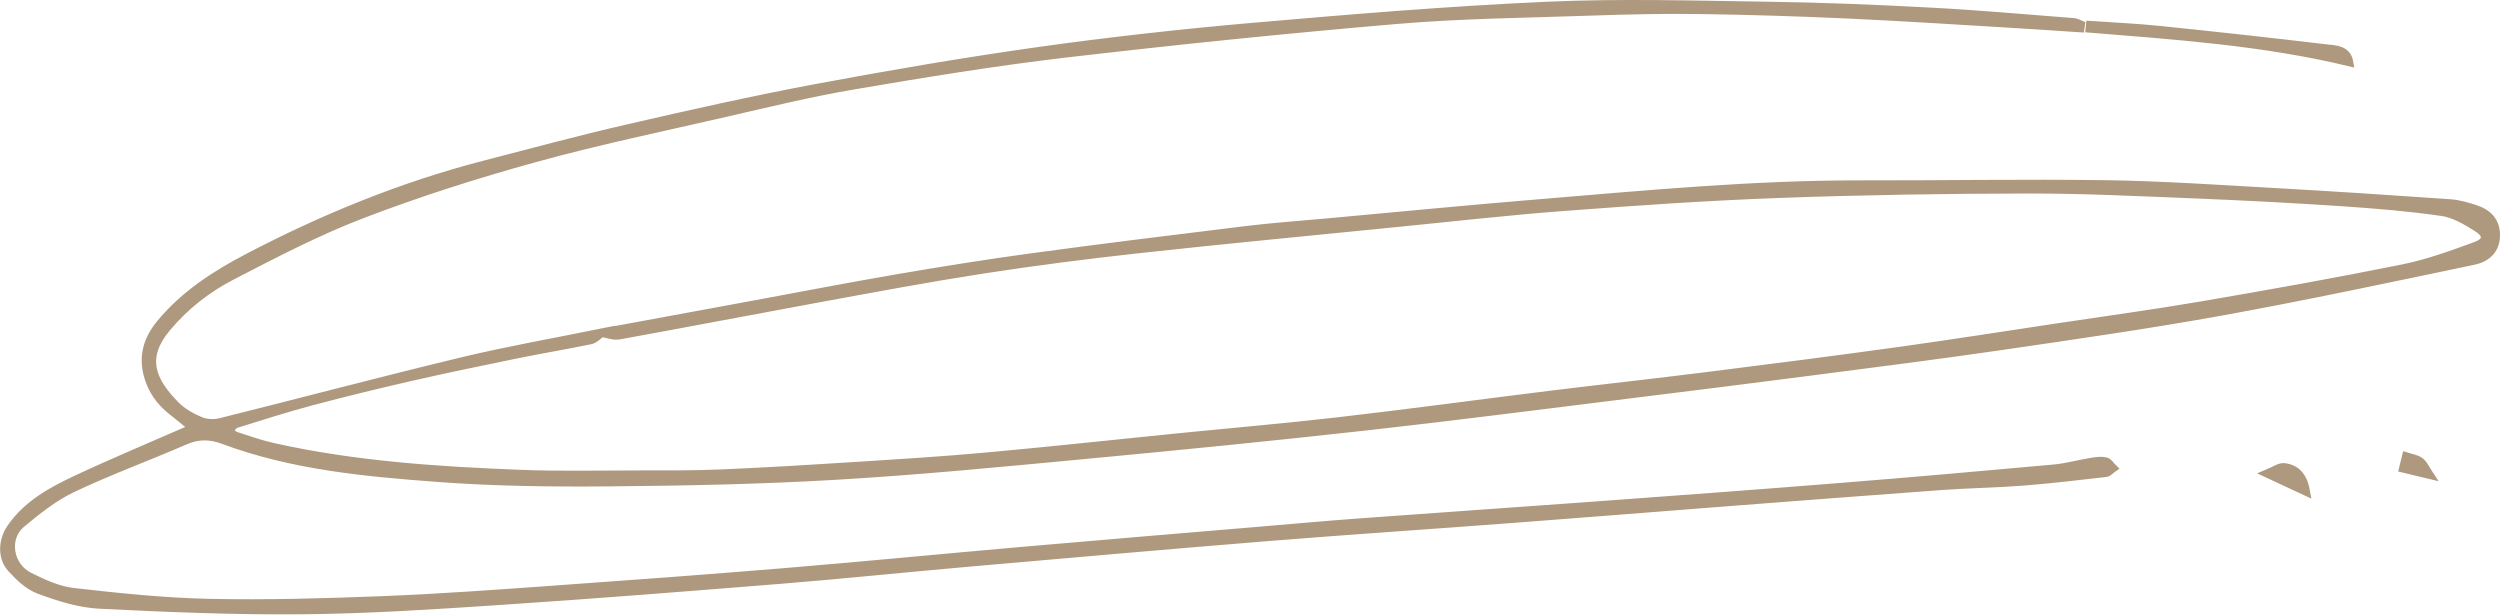 <?xml version="1.0" encoding="UTF-8"?><svg id="Calque_2" xmlns="http://www.w3.org/2000/svg" viewBox="0 0 301.05 74"><defs><style>.cls-1{fill:#ae987e;stroke:#ae987e;stroke-miterlimit:10;}</style></defs><g id="TEXTE"><path class="cls-1" d="M275.06,56.27c-.56-.06-1.18.42-2.01.76,1.78.83,3.1,1.45,4.63,2.16-.27-1.54-.96-2.73-2.62-2.92ZM298.1,25.2c-.99-.34-2.04-.64-3.08-.71-7.06-.49-14.12-.96-21.18-1.35-6.73-.38-13.47-.84-20.21-.94-9.86-.14-19.73.04-29.59.02-12.86-.02-25.64,1.19-38.43,2.25-8.61.71-17.21,1.54-25.81,2.33-3.27.3-6.56.53-9.82.93-8.64,1.05-17.27,2.12-25.9,3.29-5.36.73-10.7,1.59-16.02,2.5-5.65.97-11.27,2.06-16.91,3.1-6.24,1.15-12.47,2.3-18.71,3.45,0,0,.01,0,.02-.01-5.62,1.14-11.28,2.13-16.85,3.47-9.73,2.34-19.4,4.91-29.11,7.33-.74.18-1.68.13-2.37-.16-1.06-.45-2.16-1.05-2.96-1.86-2.96-3-4.11-5.76-1.12-9.35,2.22-2.67,4.91-4.76,7.93-6.31,5.12-2.65,10.26-5.33,15.64-7.39,6.8-2.6,13.77-4.82,20.78-6.75,7.57-2.09,15.27-3.69,22.93-5.45,5.15-1.18,10.29-2.44,15.49-3.32,8.45-1.44,16.93-2.83,25.44-3.83,13.35-1.56,26.73-2.93,40.12-4.07,7.71-.65,15.48-.72,23.23-.99,4.33-.15,8.67-.25,13-.19,5.96.08,11.92.27,17.88.54,6.73.31,13.46.75,20.19,1.15,2.61.15,5.22.34,7.83.51.02-.14.04-.27.06-.41-.28-.11-.56-.28-.85-.3-5.72-.44-11.44-.96-17.16-1.26-6.51-.35-13.02-.62-19.53-.71-8.92-.13-17.86-.4-26.76,0-11.87.53-23.72,1.52-35.55,2.55-8.55.75-17.09,1.7-25.59,2.89-8.94,1.26-17.84,2.78-26.72,4.44-7.65,1.43-15.26,3.14-22.85,4.89-5.8,1.33-11.55,2.89-17.32,4.38-9.9,2.57-19.3,6.42-28.35,11.15-3.96,2.07-7.7,4.48-10.59,7.99-1.46,1.78-2.11,3.74-1.52,6.07.48,1.88,1.51,3.32,3.01,4.48.84.65,1.65,1.34,2.46,2-4.88,2.14-9.48,4.05-13.99,6.16-3.01,1.41-5.97,3.01-7.94,5.87-1.03,1.5-1.13,3.53.03,4.83.94,1.05,2.09,2.14,3.36,2.61,2.33.86,4.81,1.66,7.26,1.78,8.17.41,16.36.75,24.53.67,7.85-.07,15.71-.59,23.55-1.11,11.34-.75,22.67-1.65,33.99-2.56,7.55-.61,15.08-1.4,22.63-2.06,12.11-1.06,24.23-2.13,36.35-3.11,9.72-.78,19.44-1.42,29.17-2.16,8.01-.6,16.02-1.25,24.03-1.87,9.24-.71,18.47-1.43,27.71-2.1,3.22-.23,6.45-.27,9.67-.52,3.33-.26,6.66-.66,9.98-1.04.3-.03.57-.37.86-.57-.29-.28-.54-.73-.88-.8-.52-.12-1.11-.04-1.66.05-1.54.25-3.05.68-4.6.82-8.49.77-16.98,1.52-25.48,2.2-9.95.8-19.9,1.53-29.85,2.26-9.35.69-18.7,1.32-28.05,2.01-4.22.31-8.44.69-12.67,1.05-9.34.79-18.68,1.56-28.02,2.38-9.5.83-19,1.76-28.5,2.55-9.39.78-18.79,1.47-28.19,2.14-6.84.49-13.69.99-20.54,1.26-6.96.27-13.94.47-20.9.32-5.44-.12-10.88-.69-16.29-1.31-1.81-.21-3.61-1.04-5.28-1.87-2.48-1.23-3.01-4.66-.98-6.36,1.91-1.59,3.92-3.2,6.14-4.26,4.46-2.12,9.11-3.81,13.64-5.78,1.56-.68,3.06-.62,4.55-.06,8.31,3.1,17.04,3.91,25.76,4.56,6.88.52,13.8.6,20.7.54,9.15-.08,18.3-.26,27.43-.8,10.03-.59,20.03-1.57,30.03-2.51,11.38-1.07,22.76-2.2,34.12-3.47,10.75-1.2,21.47-2.6,32.21-3.92,6.92-.86,13.85-1.72,20.76-2.62,7.69-1,15.39-1.97,23.07-3.09,8.89-1.3,17.78-2.57,26.62-4.17,10.14-1.84,20.22-3.99,30.3-6.1,1.45-.3,2.64-1.22,2.67-3,.03-1.73-.96-2.69-2.44-3.2ZM298.07,29.64c-2.86,1.05-5.76,2.1-8.74,2.7-8.02,1.62-16.08,3.06-24.15,4.44-5.71.98-11.45,1.76-17.18,2.62-6.44.97-12.88,1.98-19.33,2.88-7.72,1.07-15.46,2.06-23.19,3.03-6.25.79-12.52,1.47-18.77,2.24-8.51,1.05-17,2.21-25.52,3.19-6.47.75-12.96,1.3-19.44,1.95-7.65.77-15.29,1.6-22.95,2.3-5.2.47-10.42.8-15.64,1.13-5.45.35-10.9.68-16.35.91-3.4.14-6.8.12-10.2.12-4.62,0-9.25.11-13.87-.07-10.02-.39-20.03-1.04-29.86-3.24-1.52-.34-2.99-.86-4.47-1.34-.32-.11-.58-.42-.87-.64.3-.28.55-.71.9-.82,3.03-.95,6.05-1.91,9.12-2.73,3.93-1.04,7.87-2,11.83-2.91,4.29-.98,8.59-1.87,12.9-2.75,2.94-.6,5.91-1.09,8.85-1.7.47-.1.87-.56,1.31-.87.7.11,1.43.42,2.09.3,8.06-1.46,16.11-3.01,24.17-4.49,6.55-1.2,13.1-2.43,19.69-3.45,6.22-.96,12.48-1.76,18.74-2.45,10.31-1.13,20.63-2.11,30.95-3.14,6.76-.67,13.52-1.44,20.29-1.95,8.6-.65,17.21-1.25,25.82-1.56,9.97-.37,19.95-.52,29.92-.54,6.78-.01,13.57.33,20.35.6,5.84.24,11.68.54,17.51.93,4.04.27,8.09.6,12.09,1.18,1.47.21,2.91,1.07,4.2,1.88,1.36.85,1.31,1.7-.18,2.24ZM280.13,5.84c-6.72-.8-13.45-1.54-20.18-2.23-2.74-.28-5.51-.4-8.26-.59l-.04.41c10.44.85,20.91,1.56,31.23,4.04-.27-1.52-1.67-1.51-2.74-1.63ZM289.74,54.97c-.14.55-.27,1.11-.35,1.44,1.2.29,2.05.5,3.15.76-.38-.57-.64-1.22-1.11-1.59-.45-.35-1.12-.42-1.69-.61Z"/></g></svg>